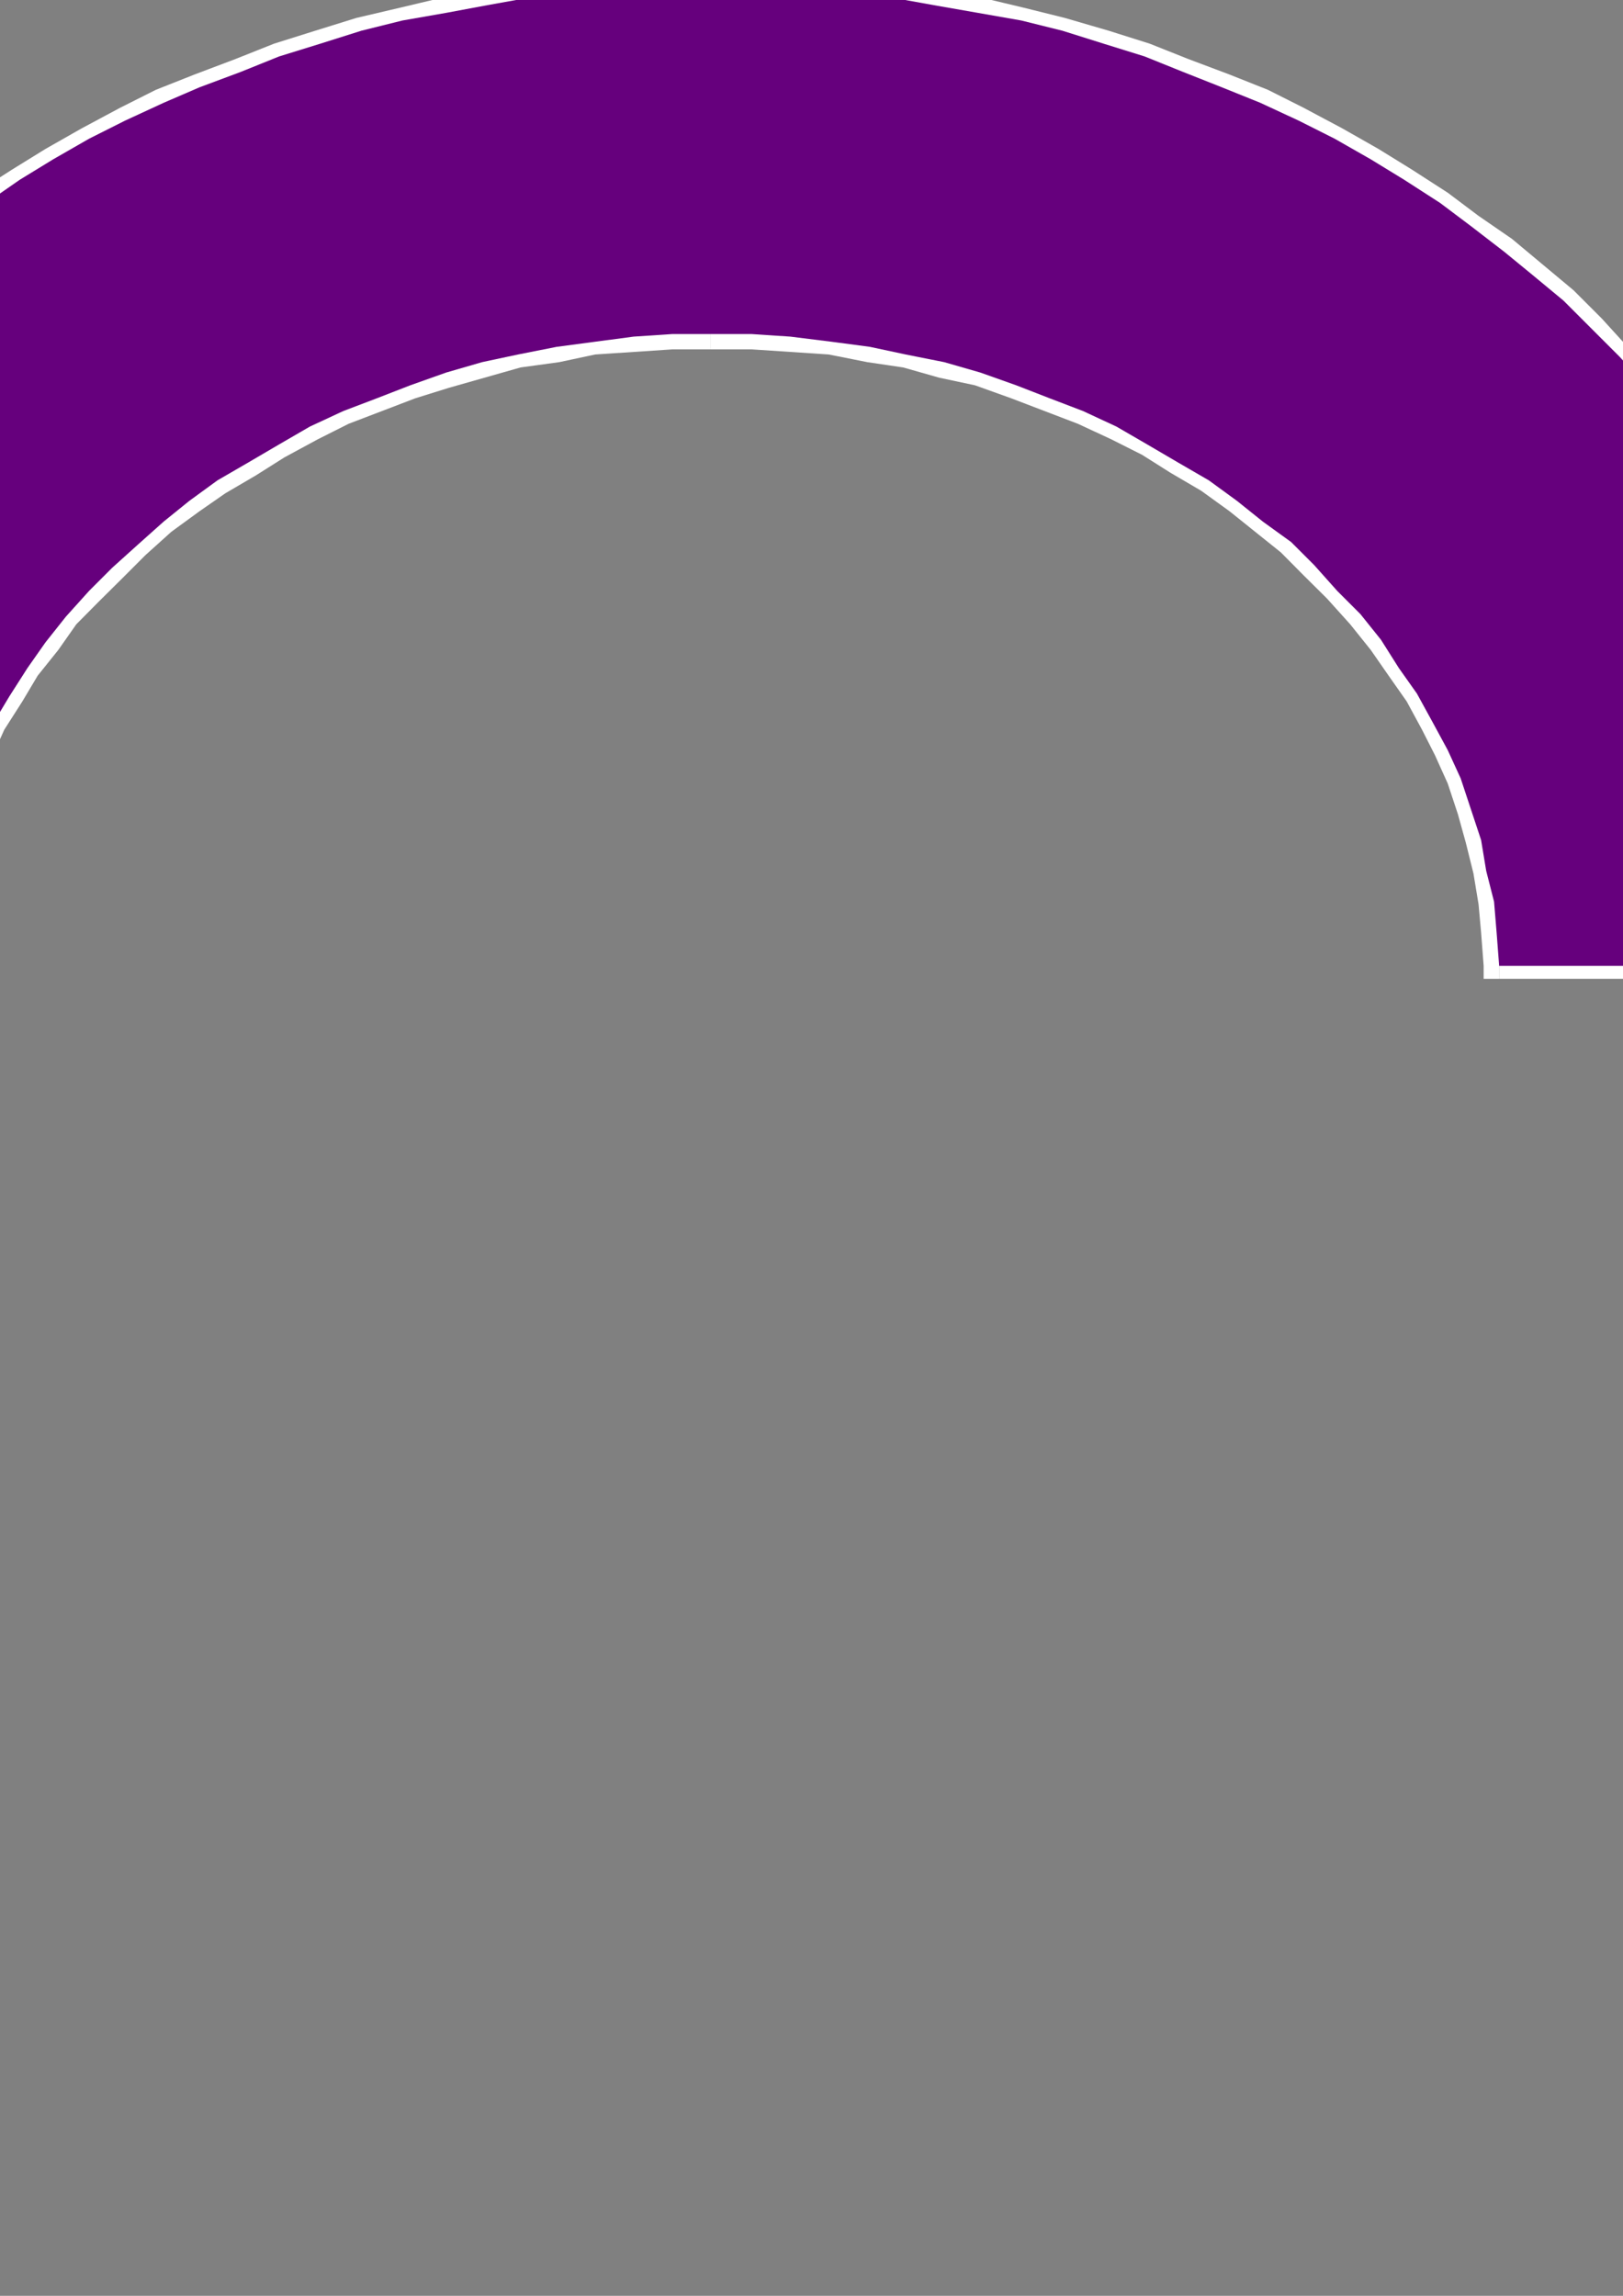 <?xml version="1.0" encoding="utf-8"?>
<!-- Created by UniConvertor 2.0rc4 (https://sk1project.net/) -->
<svg xmlns="http://www.w3.org/2000/svg" height="841.89pt" viewBox="0 0 595.276 841.89" width="595.276pt" version="1.1" xmlns:xlink="http://www.w3.org/1999/xlink" id="f3984fde-f60b-11ea-b3f6-dcc15c148e23">

<rect x="0" y="0" width="595.276" height="841.89" fill="#808080" stroke="none"/>

<g>
	<g>
		<path style="fill:#ffffff;" d="M 731.654,356.145 L 736.406,348.585 686.438,348.585 686.438,358.953 736.406,358.953 740.15,351.393 736.406,358.953 745.838,358.953 740.15,351.393 731.654,356.145 Z" />
		<path style="fill:#ffffff;" d="M 692.126,290.193 L 692.126,295.809 731.654,356.145 740.15,351.393 700.55,290.193 700.55,295.809 692.126,290.193 690.182,293.001 692.126,295.809 692.126,290.193 Z" />
		<path style="fill:#ffffff;" d="M 736.406,227.985 L 731.654,220.425 692.126,290.193 700.55,295.809 741.086,225.177 736.406,217.617 741.086,225.177 744.83,217.617 736.406,217.617 736.406,227.985 Z" />
		<path style="fill:#ffffff;" d="M 651.59,224.241 L 656.27,227.985 736.406,227.985 736.406,217.617 656.27,217.617 661.022,220.425 651.59,224.241 653.462,227.985 656.27,227.985 651.59,224.241 Z" />
		<path style="fill:#ffffff;" d="M 260.702,-0.039 L 260.702,-0.039 277.622,-0.039 294.614,0.969 310.526,1.905 326.582,3.777 342.566,6.585 357.614,9.393 373.67,12.273 388.718,16.953 402.902,20.697 417.95,25.449 432.062,31.065 446.174,36.753 460.358,42.369 473.534,48.993 486.71,55.545 499.886,63.105 512.126,70.665 524.366,79.161 536.678,86.649 547.982,96.081 559.286,104.577 569.654,114.009 580.022,124.377 590.318,134.745 599.75,144.105 608.246,155.409 616.742,165.777 625.238,177.081 632.726,188.385 639.35,200.697 645.902,212.937 651.59,224.241 661.022,220.425 655.334,208.185 647.846,195.009 641.222,183.705 633.662,171.465 625.238,160.161 615.806,148.857 607.31,137.553 596.942,127.185 587.51,116.817 577.142,106.449 565.838,97.017 554.534,87.585 542.294,79.161 530.99,70.665 517.814,62.169 505.574,54.609 492.398,47.121 478.214,39.561 465.038,32.937 450.926,27.321 435.806,21.633 421.694,16.017 406.646,11.265 390.59,6.585 375.542,2.841 359.558,-0.975 343.502,-3.783 327.518,-5.655 311.462,-7.527 294.614,-9.399 277.622,-10.407 260.702,-10.407 260.702,-10.407 260.702,-0.039 Z" />
		<path style="fill:#ffffff;" d="M -134.074,227.049 L -129.394,224.241 -123.706,212.001 -117.082,200.697 -109.594,188.385 -102.034,177.081 -94.474,165.777 -86.05,155.409 -77.554,144.105 -67.186,133.809 -57.754,124.377 -47.386,114.009 -37.018,104.577 -25.714,96.081 -14.41,86.649 -2.17,79.161 10.07,70.665 22.31,63.105 34.55,55.545 48.734,48.993 61.91,42.369 76.022,36.753 90.134,31.065 104.318,25.449 118.43,20.697 133.478,16.953 148.598,12.273 164.582,9.393 179.63,6.585 195.686,3.777 211.67,1.905 227.726,0.969 244.646,-0.039 260.702,-0.039 260.702,-10.407 244.646,-10.407 227.726,-9.399 210.734,-7.527 194.75,-5.655 178.694,-3.783 162.71,-0.975 146.654,2.841 130.67,6.585 115.622,11.265 100.502,16.017 86.39,21.633 71.342,27.321 57.158,32.937 43.982,39.561 29.87,47.121 16.694,54.609 4.454,62.169 -8.794,70.665 -20.098,79.161 -32.338,87.585 -43.642,97.017 -54.946,106.449 -65.314,116.817 -74.746,127.185 -85.114,137.553 -93.538,148.857 -102.97,160.161 -110.53,171.465 -119.026,183.705 -125.578,195.009 -132.202,207.249 -138.754,220.425 -134.074,217.617 -134.074,227.049 -131.266,227.049 -129.394,224.241 -134.074,227.049 Z" />
		<path style="fill:#ffffff;" d="M -202.834,220.425 L -207.586,227.985 -134.074,227.049 -134.074,217.617 -207.586,217.617 -212.266,225.177 -207.586,217.617 -216.01,217.617 -212.266,225.177 -202.834,220.425 Z" />
		<path style="fill:#ffffff;" d="M -163.306,295.809 L -163.306,290.193 -202.834,220.425 -212.266,225.177 -171.73,295.809 -171.73,290.193 -163.306,295.809 -161.362,293.001 -163.306,290.193 -163.306,295.809 Z" />
		<path style="fill:#ffffff;" d="M -207.586,348.585 L -202.834,356.145 -163.306,295.809 -171.73,290.193 -211.33,351.393 -207.586,358.953 -211.33,351.393 -217.018,358.953 -207.586,358.953 -207.586,348.585 Z" />
		<path style="fill:#ffffff;" d="M -111.466,354.201 L -106.786,348.585 -207.586,348.585 -207.586,358.953 -106.786,358.953 -101.098,354.201 -106.786,358.953 -101.098,358.953 -101.098,354.201 -111.466,354.201 Z" />
		<path style="fill:#ffffff;" d="M -106.786,348.585 L -111.466,353.265 -111.466,354.201 -101.098,354.201 -101.098,353.265 -106.786,358.017 -106.786,348.585 -111.466,348.585 -111.466,353.265 -106.786,348.585 Z" />
		<path style="fill:#ffffff;" d="M -32.338,353.265 L -27.586,348.585 -106.786,348.585 -106.786,358.017 -27.586,358.953 -21.97,353.265 -27.586,358.953 -21.97,358.953 -21.97,353.265 -32.338,353.265 Z" />
		<path style="fill:#ffffff;" d="M 260.702,117.753 L 260.702,117.753 246.518,117.753 231.47,118.689 217.358,120.561 203.174,122.505 189.062,125.313 175.886,128.121 161.774,131.865 148.598,136.617 136.286,141.297 124.046,146.049 111.806,152.601 99.566,158.289 88.262,164.841 76.958,172.401 66.59,179.961 56.222,187.449 46.79,195.945 37.358,204.441 28.934,213.873 20.438,222.369 12.878,231.729 5.39,242.097 -1.234,252.465 -6.922,262.833 -12.538,273.201 -17.218,284.505 -21.034,294.873 -24.778,306.177 -27.586,318.417 -30.466,329.721 -31.402,341.025 -32.338,353.265 -21.97,353.265 -21.034,341.961 -20.098,331.593 -18.226,320.289 -15.346,308.985 -11.602,298.617 -7.858,288.249 -3.106,277.953 1.574,267.585 8.198,257.217 13.814,247.785 21.374,238.353 27.998,228.921 36.422,220.425 44.918,212.001 53.414,203.505 62.846,195.009 73.214,187.449 82.646,180.897 93.95,174.273 104.318,167.721 116.558,161.097 127.862,155.409 140.102,150.729 152.342,146.049 164.582,142.233 177.758,138.489 190.934,134.745 205.118,132.801 218.294,129.993 232.406,129.057 246.518,128.121 260.702,128.121 260.702,128.121 260.702,117.753 Z" />
		<path style="fill:#ffffff;" d="M 549.854,348.585 L 554.534,353.265 553.598,341.961 552.662,329.721 550.79,318.417 547.982,306.177 544.166,294.873 540.422,283.569 535.742,273.201 530.054,261.897 524.366,251.529 517.814,242.097 510.254,231.729 502.766,222.369 494.27,212.937 485.774,203.505 476.342,195.009 466.91,187.449 456.542,179.025 446.174,171.465 434.87,164.841 423.566,158.289 411.326,151.665 399.086,146.049 386.846,141.297 373.67,136.617 360.494,131.865 347.246,128.121 333.134,125.313 319.022,122.505 304.91,120.561 290.798,118.689 275.75,117.753 260.702,117.753 260.702,128.121 275.75,128.121 289.862,129.057 303.974,129.993 318.086,132.801 331.262,134.745 344.438,138.489 357.614,141.297 370.862,146.049 383.102,150.729 395.342,155.409 407.582,161.097 418.886,166.785 429.254,173.337 440.558,179.961 450.926,187.449 460.358,195.009 469.79,202.569 478.214,211.065 486.71,219.489 495.206,228.921 502.766,238.353 509.318,247.785 515.942,257.217 521.558,267.585 526.31,276.945 530.99,287.313 534.734,298.617 537.614,308.985 540.422,320.289 542.294,331.593 543.23,341.961 544.166,354.201 549.854,358.953 544.166,354.201 544.166,358.953 549.854,358.953 549.854,348.585 Z" />
		<path style="fill:#ffffff;" d="M 686.438,348.585 L 686.438,348.585 549.854,348.585 549.854,358.953 686.438,358.953 686.438,358.953 686.438,348.585 Z" />
		<path style="fill:#66007d;" d="M 686.438,354.201 L 736.406,354.201 696.806,293.001 736.406,222.369 656.27,222.369 650.654,210.057 644.03,197.817 636.542,186.513 628.982,174.273 620.486,162.969 611.99,151.665 603.566,141.297 594.134,130.929 583.766,120.561 573.398,110.193 562.094,100.833 551.726,92.337 539.486,82.905 528.182,74.409 515.006,65.913 502.766,58.425 489.518,50.865 476.342,44.241 462.23,37.689 448.118,32.001 433.934,26.385 419.822,20.697 404.774,16.017 389.654,11.265 374.606,7.521 358.622,4.713 342.566,1.905 326.582,-0.975 310.526,-2.847 294.614,-3.783 277.622,-4.719 260.702,-5.655 244.646,-4.719 227.726,-3.783 211.67,-2.847 194.75,-0.975 178.694,1.905 163.646,4.713 147.59,7.521 132.542,11.265 117.494,16.017 102.374,20.697 88.262,26.385 73.214,32.001 60.038,37.689 45.854,44.241 32.678,50.865 19.502,58.425 7.262,65.913 -4.978,74.409 -17.218,82.905 -29.53,92.337 -39.826,100.833 -51.202,110.193 -61.498,120.561 -70.93,130.929 -81.298,141.297 -89.794,151.665 -98.29,162.969 -106.786,174.273 -114.274,185.577 -121.834,197.817 -128.458,210.057 -134.074,222.369 -207.586,222.369 -167.986,293.001 -207.586,354.201 -106.786,354.201 -106.786,353.265 -27.586,353.265 -26.65,341.961 -24.778,330.657 -22.906,319.353 -20.098,308.049 -16.282,296.745 -12.538,286.377 -7.858,275.073 -2.17,264.705 3.446,255.345 10.07,244.977 16.694,235.545 24.182,226.113 32.678,216.681 41.174,208.185 50.606,199.689 60.038,191.265 69.398,183.705 79.766,176.145 91.07,169.593 102.374,162.969 113.678,156.417 125.918,150.729 138.23,146.049 150.47,141.297 163.646,136.617 176.822,132.801 189.998,129.993 204.182,127.185 218.294,125.313 232.406,123.441 246.518,122.505 260.702,122.505 275.75,122.505 289.862,123.441 304.91,125.313 319.022,127.185 332.198,129.993 346.31,132.801 359.558,136.617 372.734,141.297 384.974,146.049 397.214,150.729 409.454,156.417 420.758,162.969 432.062,169.593 443.366,176.145 453.734,183.705 463.166,191.265 473.534,198.753 482.03,207.249 490.454,216.681 498.95,225.177 506.51,234.609 513.062,244.977 519.686,254.337 525.374,264.705 530.99,275.073 535.742,285.441 539.486,296.745 543.23,308.049 545.102,319.353 547.982,330.657 548.918,341.961 549.854,354.201 686.438,354.201 Z" />
	</g>
</g>
<g>
</g>
<g>
</g>
<g>
</g>
</svg>